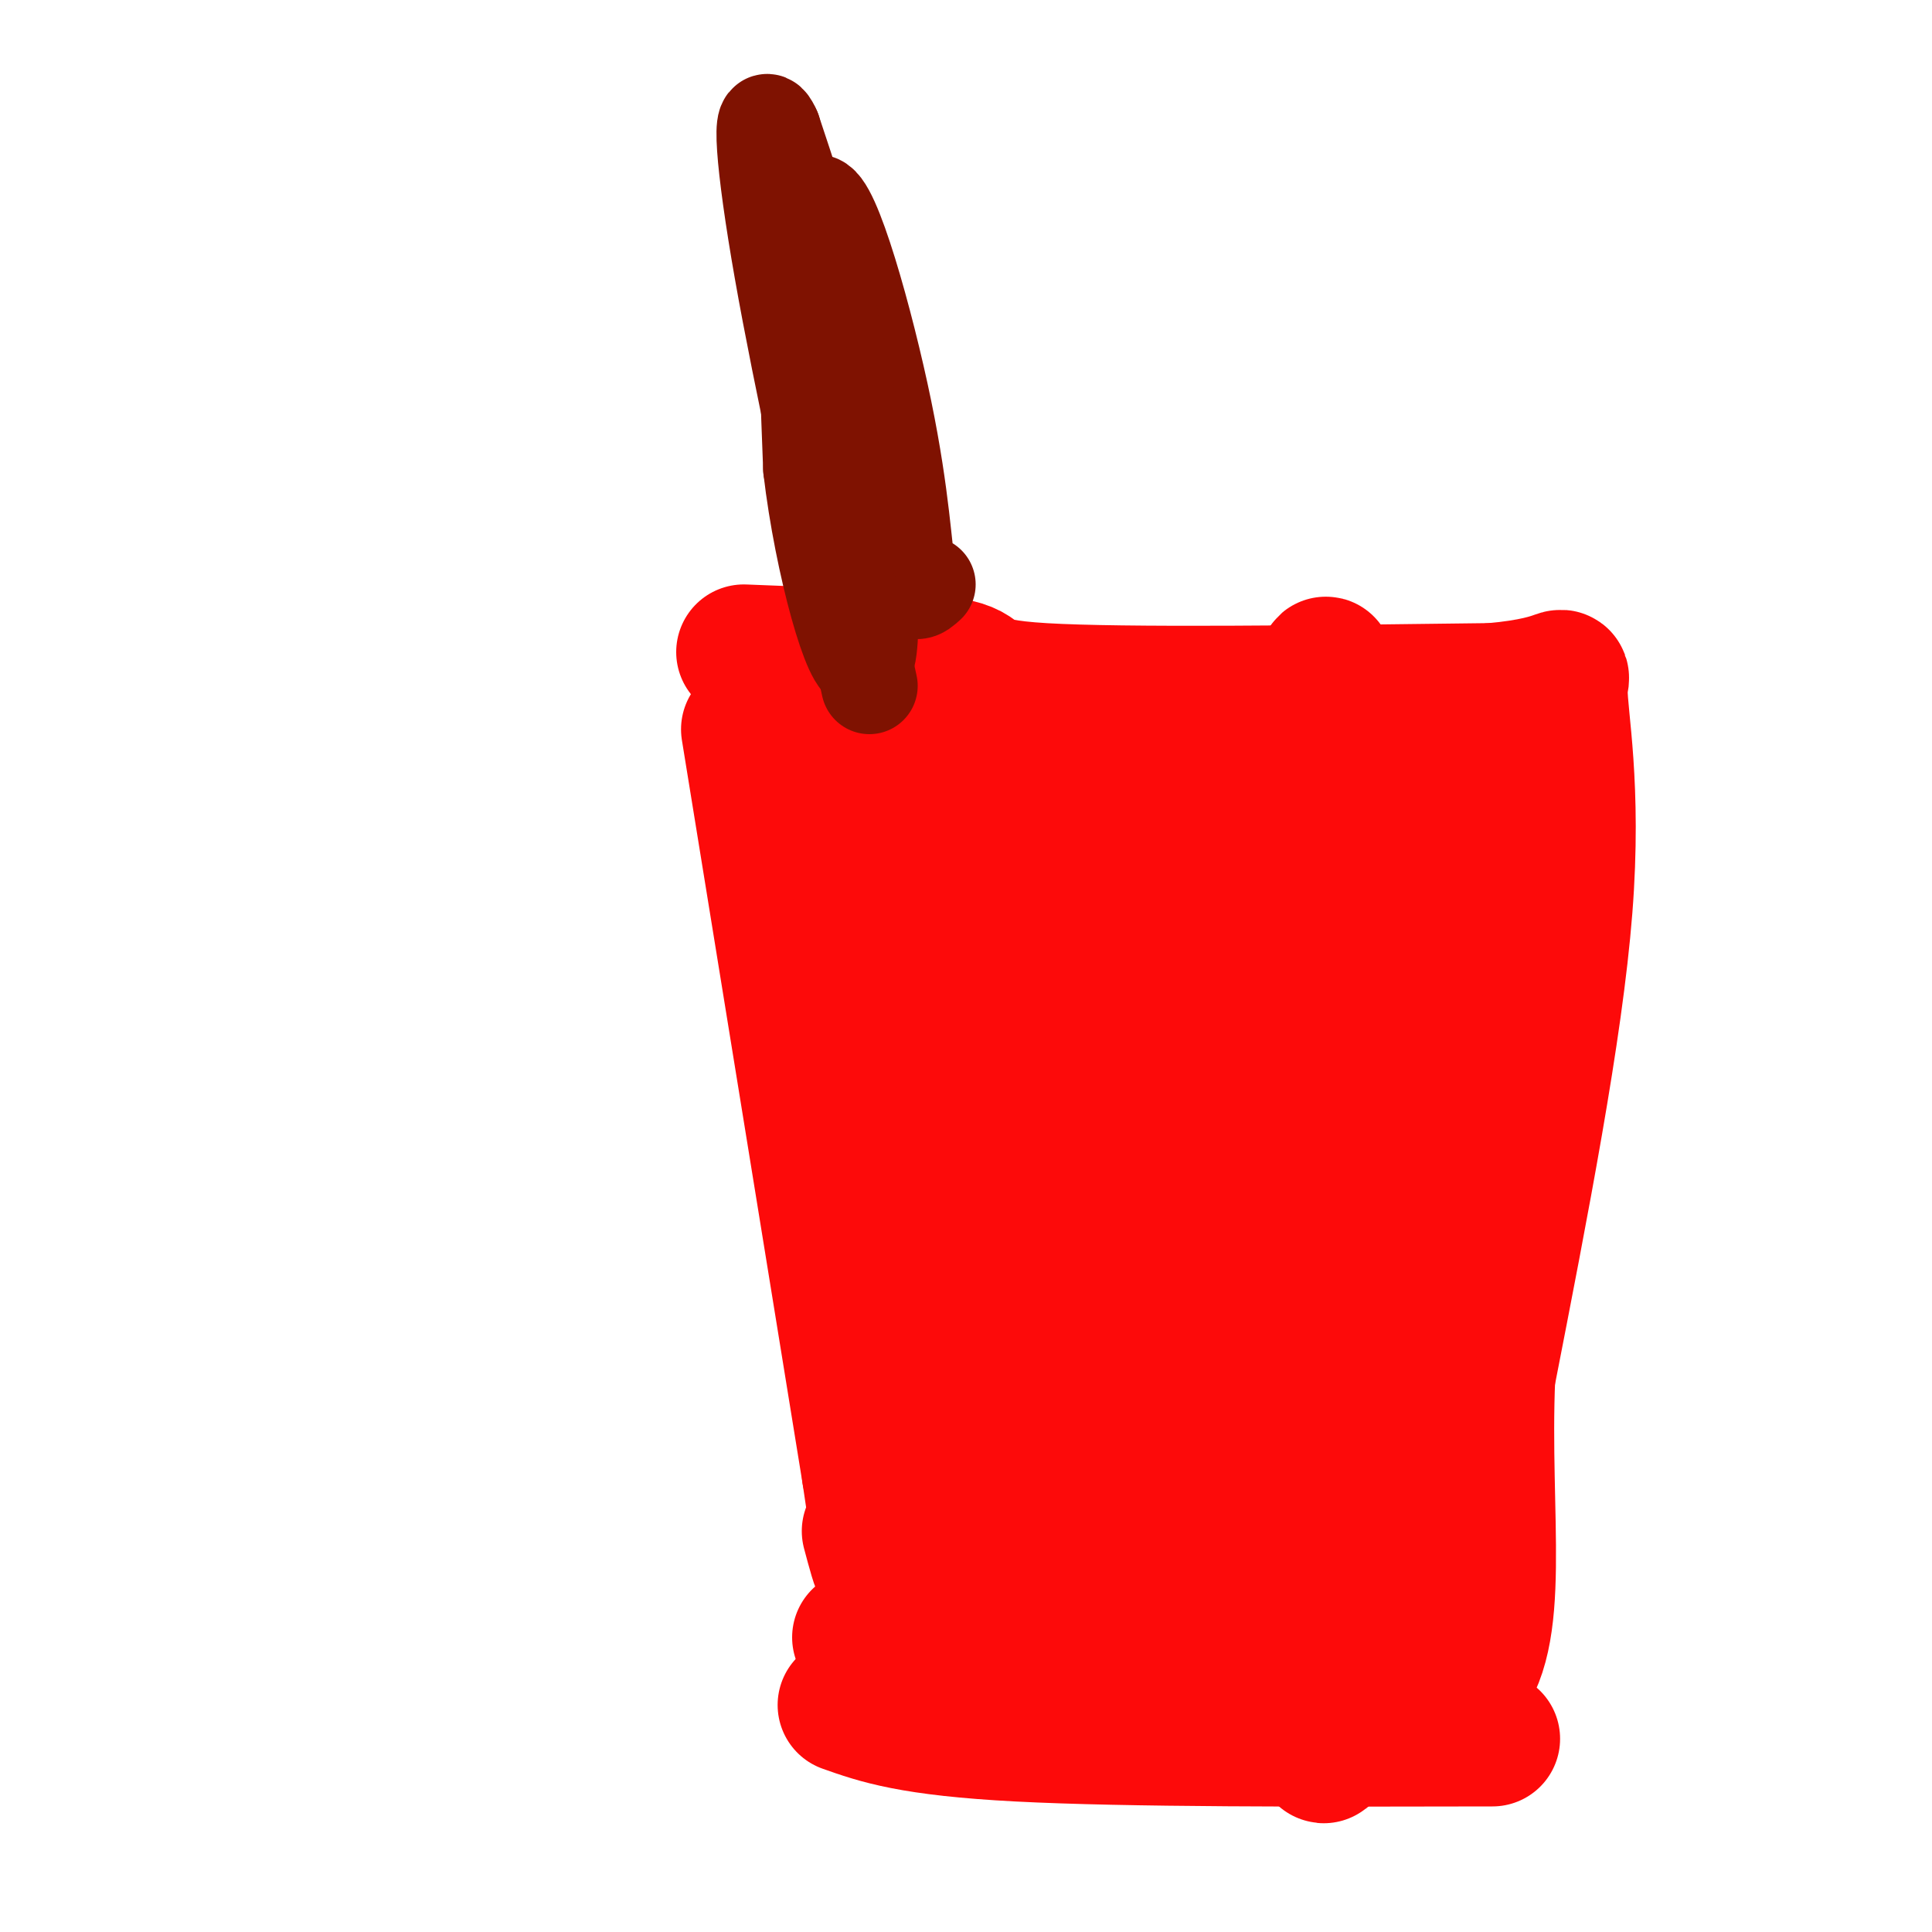 <svg viewBox='0 0 400 400' version='1.1' xmlns='http://www.w3.org/2000/svg' xmlns:xlink='http://www.w3.org/1999/xlink'><g fill='none' stroke='rgb(253,10,10)' stroke-width='28' stroke-linecap='round' stroke-linejoin='round'><path d='M155,151c0.000,0.000 25.000,154.000 25,154'/><path d='M180,305c4.167,27.667 2.083,19.833 0,12'/><path d='M154,135c18.644,0.711 37.289,1.422 44,3c6.711,1.578 1.489,4.022 18,5c16.511,0.978 54.756,0.489 93,0'/><path d='M309,143c17.310,-1.524 14.083,-5.333 14,0c-0.083,5.333 2.976,19.810 1,45c-1.976,25.190 -8.988,61.095 -16,97'/><path d='M308,285c-1.250,29.333 3.625,54.167 -6,64c-9.625,9.833 -33.750,4.667 -52,1c-18.250,-3.667 -30.625,-5.833 -43,-8'/><path d='M207,342c-12.000,-1.833 -20.500,-2.417 -29,-3'/><path d='M179,150c-0.814,6.748 -1.628,13.495 -1,31c0.628,17.505 2.698,45.767 7,77c4.302,31.233 10.836,65.436 14,64c3.164,-1.436 2.958,-38.512 0,-62c-2.958,-23.488 -8.669,-33.389 -11,-49c-2.331,-15.611 -1.281,-36.934 0,-47c1.281,-10.066 2.795,-8.876 4,-7c1.205,1.876 2.103,4.438 3,7'/><path d='M195,164c1.501,17.524 3.753,57.835 7,88c3.247,30.165 7.489,50.185 10,63c2.511,12.815 3.292,18.425 3,-20c-0.292,-38.425 -1.655,-120.884 -2,-134c-0.345,-13.116 0.330,43.110 3,81c2.670,37.890 7.335,57.445 12,77'/><path d='M228,319c1.636,13.531 -0.275,8.858 0,7c0.275,-1.858 2.736,-0.902 3,-4c0.264,-3.098 -1.668,-10.250 0,-47c1.668,-36.750 6.937,-103.100 9,-99c2.063,4.100 0.920,78.649 2,113c1.080,34.351 4.384,28.506 6,28c1.616,-0.506 1.543,4.329 3,-1c1.457,-5.329 4.442,-20.820 7,-48c2.558,-27.180 4.689,-66.048 6,-85c1.311,-18.952 1.803,-17.986 3,-19c1.197,-1.014 3.098,-4.007 5,-7'/><path d='M272,157c1.632,-11.776 3.211,-37.717 3,1c-0.211,38.717 -2.212,142.091 -2,183c0.212,40.909 2.636,19.353 4,-12c1.364,-31.353 1.669,-72.503 5,-101c3.331,-28.497 9.687,-44.339 13,-52c3.313,-7.661 3.584,-7.139 4,2c0.416,9.139 0.976,26.897 0,42c-0.976,15.103 -3.488,27.552 -6,40'/><path d='M293,260c-1.602,20.011 -2.608,50.039 -4,53c-1.392,2.961 -3.171,-21.146 -1,-61c2.171,-39.854 8.292,-95.455 8,-85c-0.292,10.455 -6.998,86.967 -12,125c-5.002,38.033 -8.299,37.586 -11,34c-2.701,-3.586 -4.804,-10.312 -6,-14c-1.196,-3.688 -1.485,-4.340 -2,-19c-0.515,-14.660 -1.258,-43.330 -2,-72'/><path d='M263,221c-0.254,-16.282 0.111,-20.986 -1,-28c-1.111,-7.014 -3.700,-16.339 -6,-24c-2.300,-7.661 -4.312,-13.660 -4,20c0.312,33.660 2.948,106.978 1,126c-1.948,19.022 -8.481,-16.252 -15,-55c-6.519,-38.748 -13.024,-80.971 -16,-94c-2.976,-13.029 -2.422,3.134 0,13c2.422,9.866 6.711,13.433 11,17'/><path d='M233,196c5.690,30.922 14.416,99.727 19,94c4.584,-5.727 5.027,-85.986 6,-117c0.973,-31.014 2.476,-12.783 4,-6c1.524,6.783 3.068,2.117 6,0c2.932,-2.117 7.251,-1.685 9,33c1.749,34.685 0.928,103.624 1,120c0.072,16.376 1.036,-19.812 2,-56'/><path d='M280,264c1.956,-21.467 5.844,-47.133 9,-63c3.156,-15.867 5.578,-21.933 8,-28'/><path d='M175,353c6.833,2.417 13.667,4.833 36,6c22.333,1.167 60.167,1.083 98,1'/><path d='M242,321c13.287,5.407 26.575,10.815 37,13c10.425,2.185 17.988,1.149 23,1c5.012,-0.149 7.472,0.591 -2,-5c-9.472,-5.591 -30.878,-17.512 -42,-23c-11.122,-5.488 -11.961,-4.543 -13,-24c-1.039,-19.457 -2.280,-59.315 -2,-79c0.280,-19.685 2.080,-19.196 6,-25c3.920,-5.804 9.960,-17.902 16,-30'/><path d='M265,149c-12.743,-4.022 -52.601,0.922 -44,1c8.601,0.078 65.662,-4.710 85,-4c19.338,0.710 0.954,6.917 -12,12c-12.954,5.083 -20.477,9.041 -28,13'/><path d='M266,171c4.833,1.000 30.917,-3.000 57,-7'/></g>
<g fill='none' stroke='rgb(127,18,1)' stroke-width='20' stroke-linecap='round' stroke-linejoin='round'><path d='M192,121c-1.536,1.393 -3.071,2.786 -4,-2c-0.929,-4.786 -1.250,-15.750 -5,-34c-3.750,-18.250 -10.929,-43.786 -14,-43c-3.071,0.786 -2.036,27.893 -1,55'/><path d='M168,97c2.321,19.893 8.625,42.125 11,40c2.375,-2.125 0.821,-28.607 -3,-51c-3.821,-22.393 -9.911,-40.696 -16,-59'/><path d='M160,27c-2.844,-6.556 -1.956,6.556 2,29c3.956,22.444 10.978,54.222 18,86'/></g>
</svg>